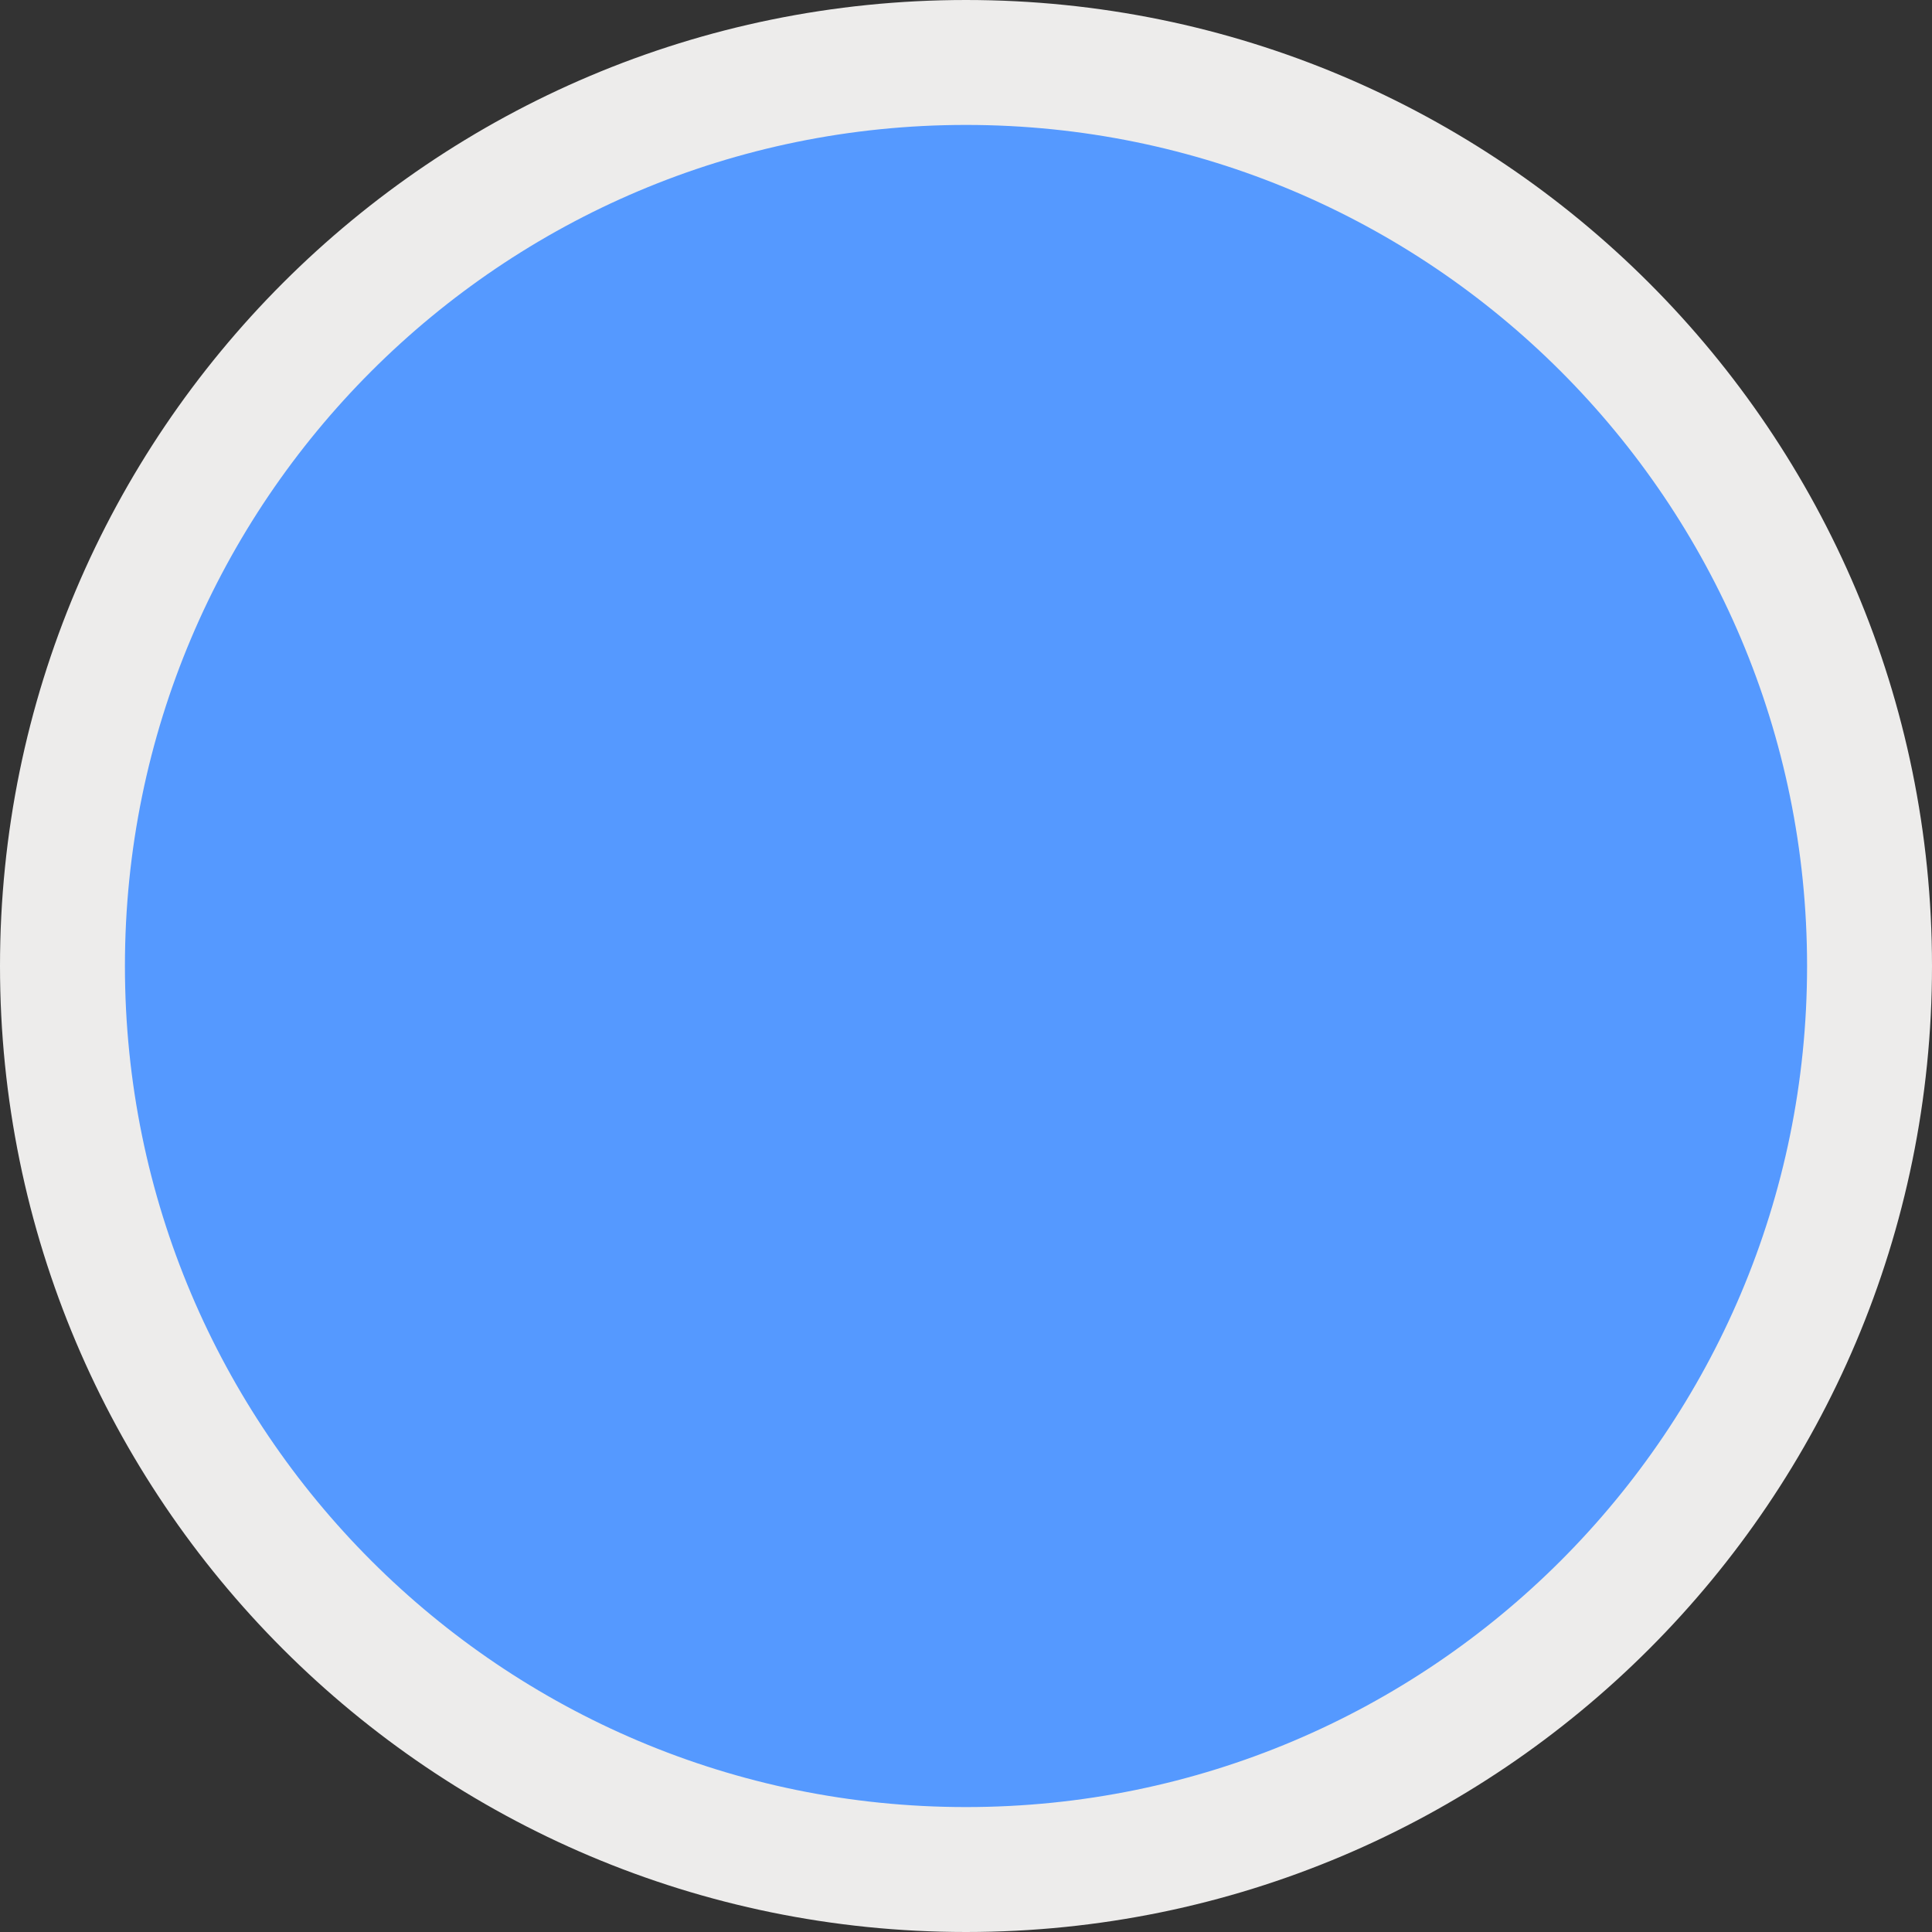 <?xml version="1.0"?>
<svg xmlns="http://www.w3.org/2000/svg" width="369.614" height="369.614" viewBox="0 0 369.614 369.614">
  <rect x="0" y="0" width="369.614" height="369.614" fill="#333333" stroke="none"/>
  <defs>
    <clipPath clipPathUnits="userSpaceOnUse" id="a"/>
    <clipPath clipPathUnits="userSpaceOnUse" id="b"/>
  </defs>
  <path d="M357.664 184.807c0 95.467-77.39 172.857-172.857 172.857-95.466 0-172.857-77.39-172.857-172.857 0-95.466 77.39-172.857 172.857-172.857s172.857 77.39 172.857 172.857z" fill="#59f" stroke="#edeceb" stroke-width="23.9"/>
  <g font-weight="400" color="#000" fill="#fff" font-family="Sans">
    <path transform="rotate(41.835 372.01 447.187)" clip-path="url(#a)" d="M37.344 255.031c-18.744 0-34.032 15.287-34.032 34.031V452.97C3.313 471.713 18.6 487 37.344 487h26.531c18.744 0 34-15.287 34-34.031V289.063c0-18.745-15.256-34.032-34-34.032H37.344zm0 12h26.531c12.304 0 22 9.728 22 22.031V452.97c0 12.304-9.696 22.031-22 22.031H37.344c-12.304 0-22.032-9.727-22.032-22.031V289.063c0-12.304 9.728-22.032 22.032-22.032z" style="text-indent:0;text-align:start;line-height:normal;text-transform:none;block-progression:tb;marker:none;-inkscape-font-specification:Sans" overflow="visible"/>
    <path transform="matrix(.639 .572 -.67 .749 451.454 -27.184)" clip-path="url(#b)" d="M-79.188 212.594c-11.746-.404-21.406 9.682-21.406 21.437v150.813c0 11.755 9.65 21.437 21.406 21.437h14.157c11.755 0 21.437-9.682 21.437-21.437V234.03c0-11.755-6.497-20.438-18.243-20.842zm0 12.937l16.993-.31c4.816-.09 5.664 3.993 5.664 8.81v150.813c0 4.817-3.683 8.5-8.5 8.5h-14.156c-4.818 0-8.5-3.683-8.5-8.5V234.03c0-4.817 3.684-8.412 8.5-8.5z" style="text-indent:0;text-align:start;line-height:normal;text-transform:none;block-progression:tb;marker:none;-inkscape-font-specification:Sans" overflow="visible"/>
  </g>
</svg>
